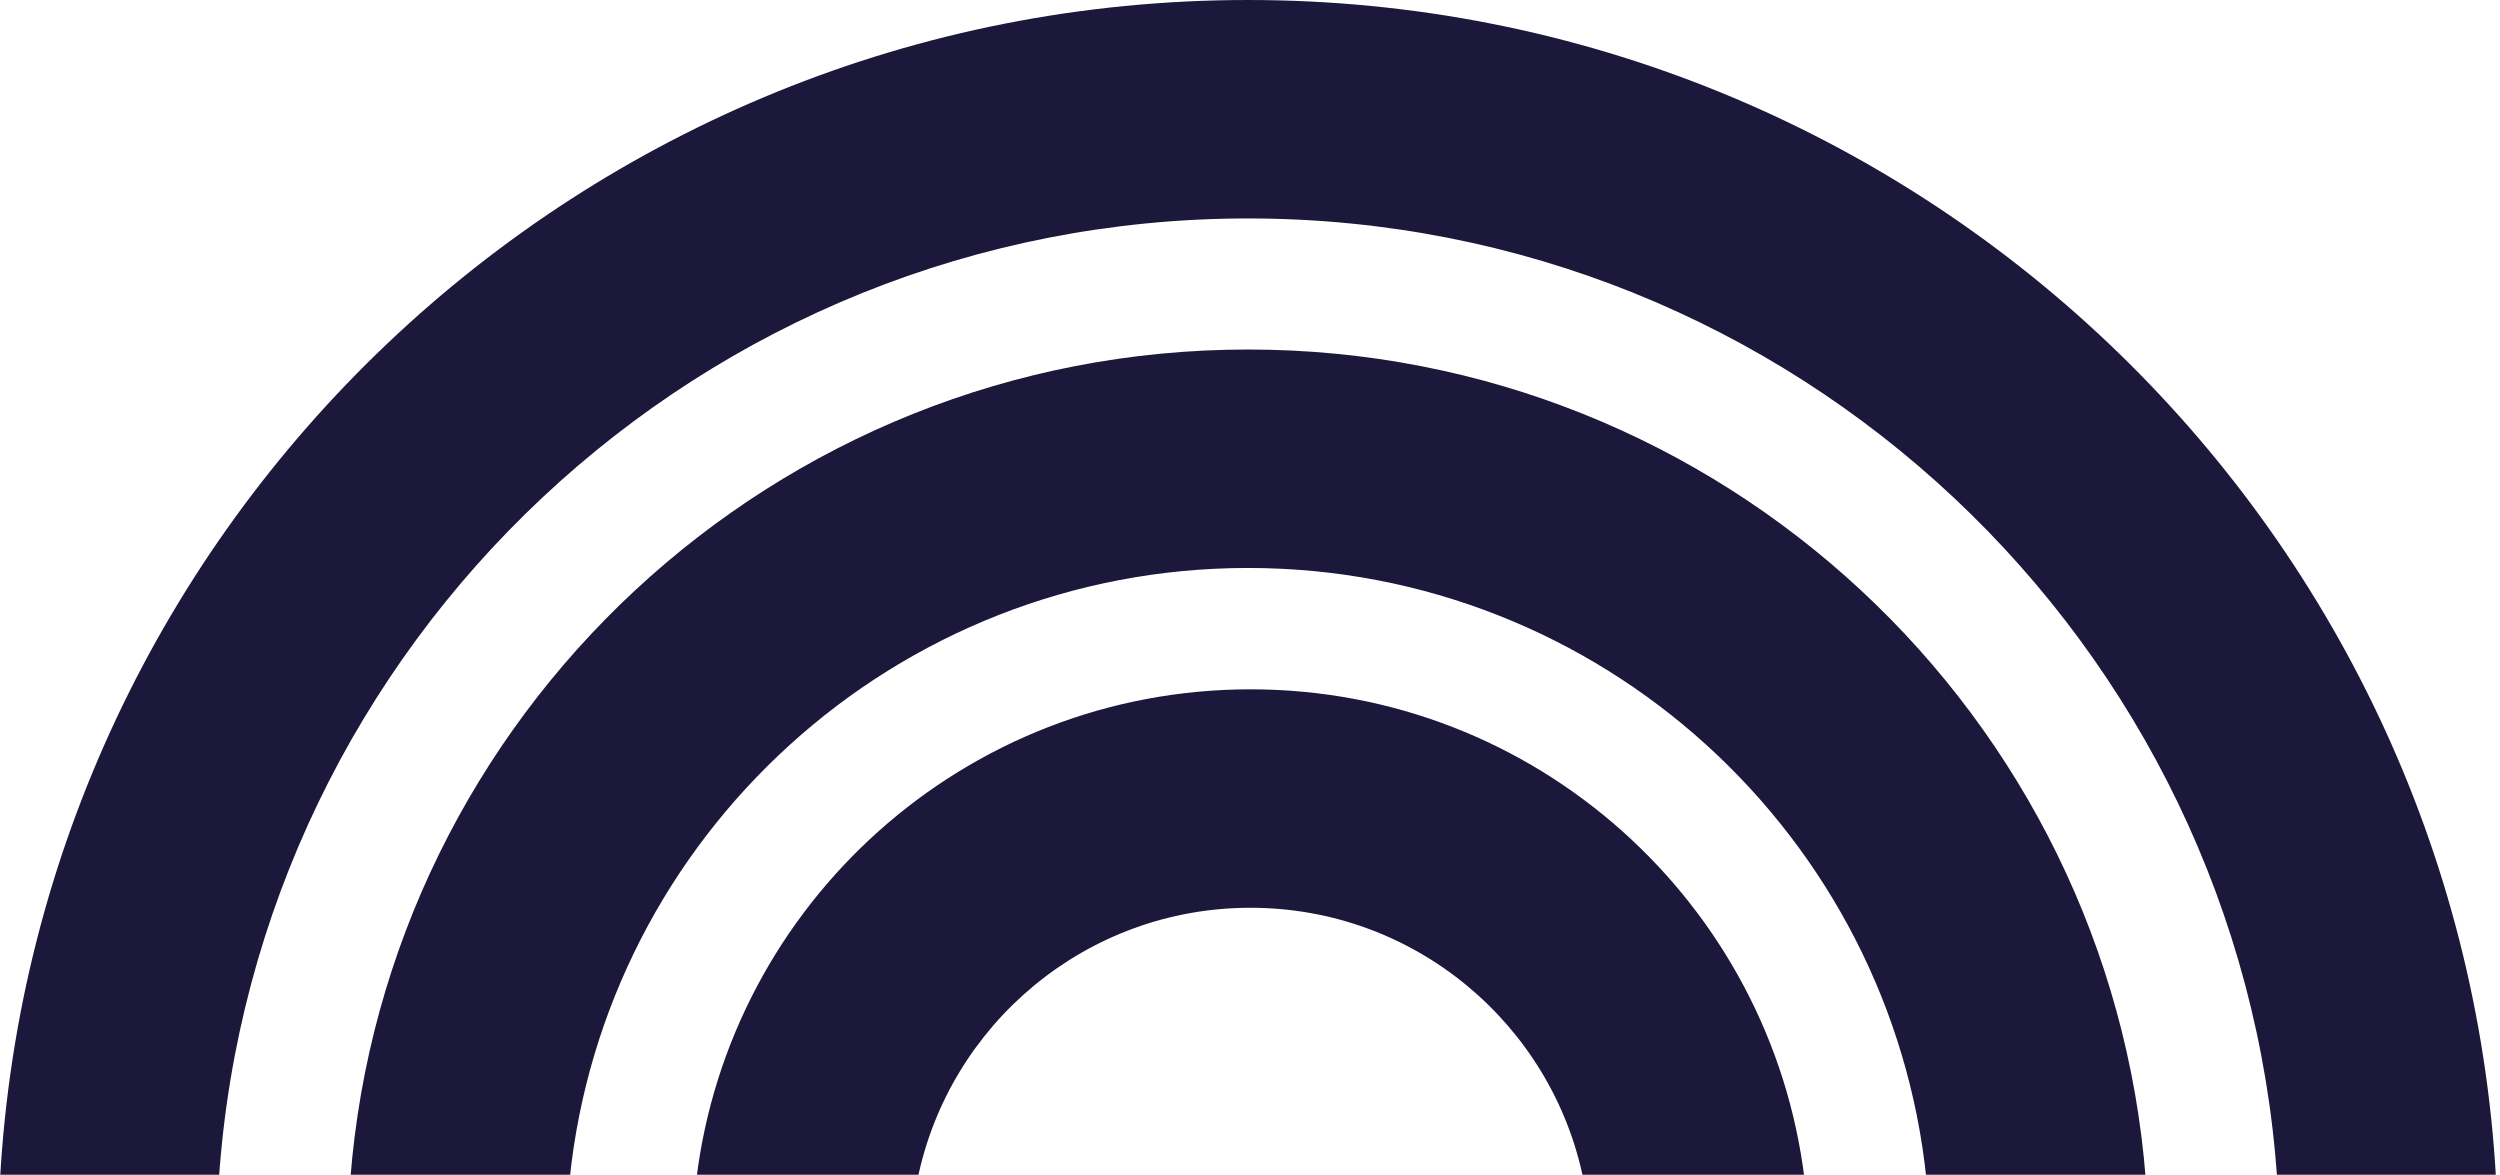 <svg width="515" height="242" viewBox="0 0 515 242" fill="none" xmlns="http://www.w3.org/2000/svg"><path d="M257.098 0c137.347 0 249.578 107.532 257.097 243h-45.086c-7.452-110.598-99.524-198-212.011-198S52.538 132.402 45.086 243H0C7.52 107.532 119.75 0 257.098 0zm0 72c97.569 0 177.543 75.328 184.94 171h-45.181c-7.257-70.783-67.059-126-139.759-126-72.7 0-132.503 55.217-139.76 126h-45.18c7.396-95.672 87.37-171 184.94-171zm.5 70c58.773 0 107.247 44.09 114.154 101h-45.555c-6.486-31.951-34.734-56-68.599-56-33.866 0-62.114 24.049-68.6 56h-45.555c6.907-56.91 55.381-101 114.155-101z" fill="#1B183B"/></svg>